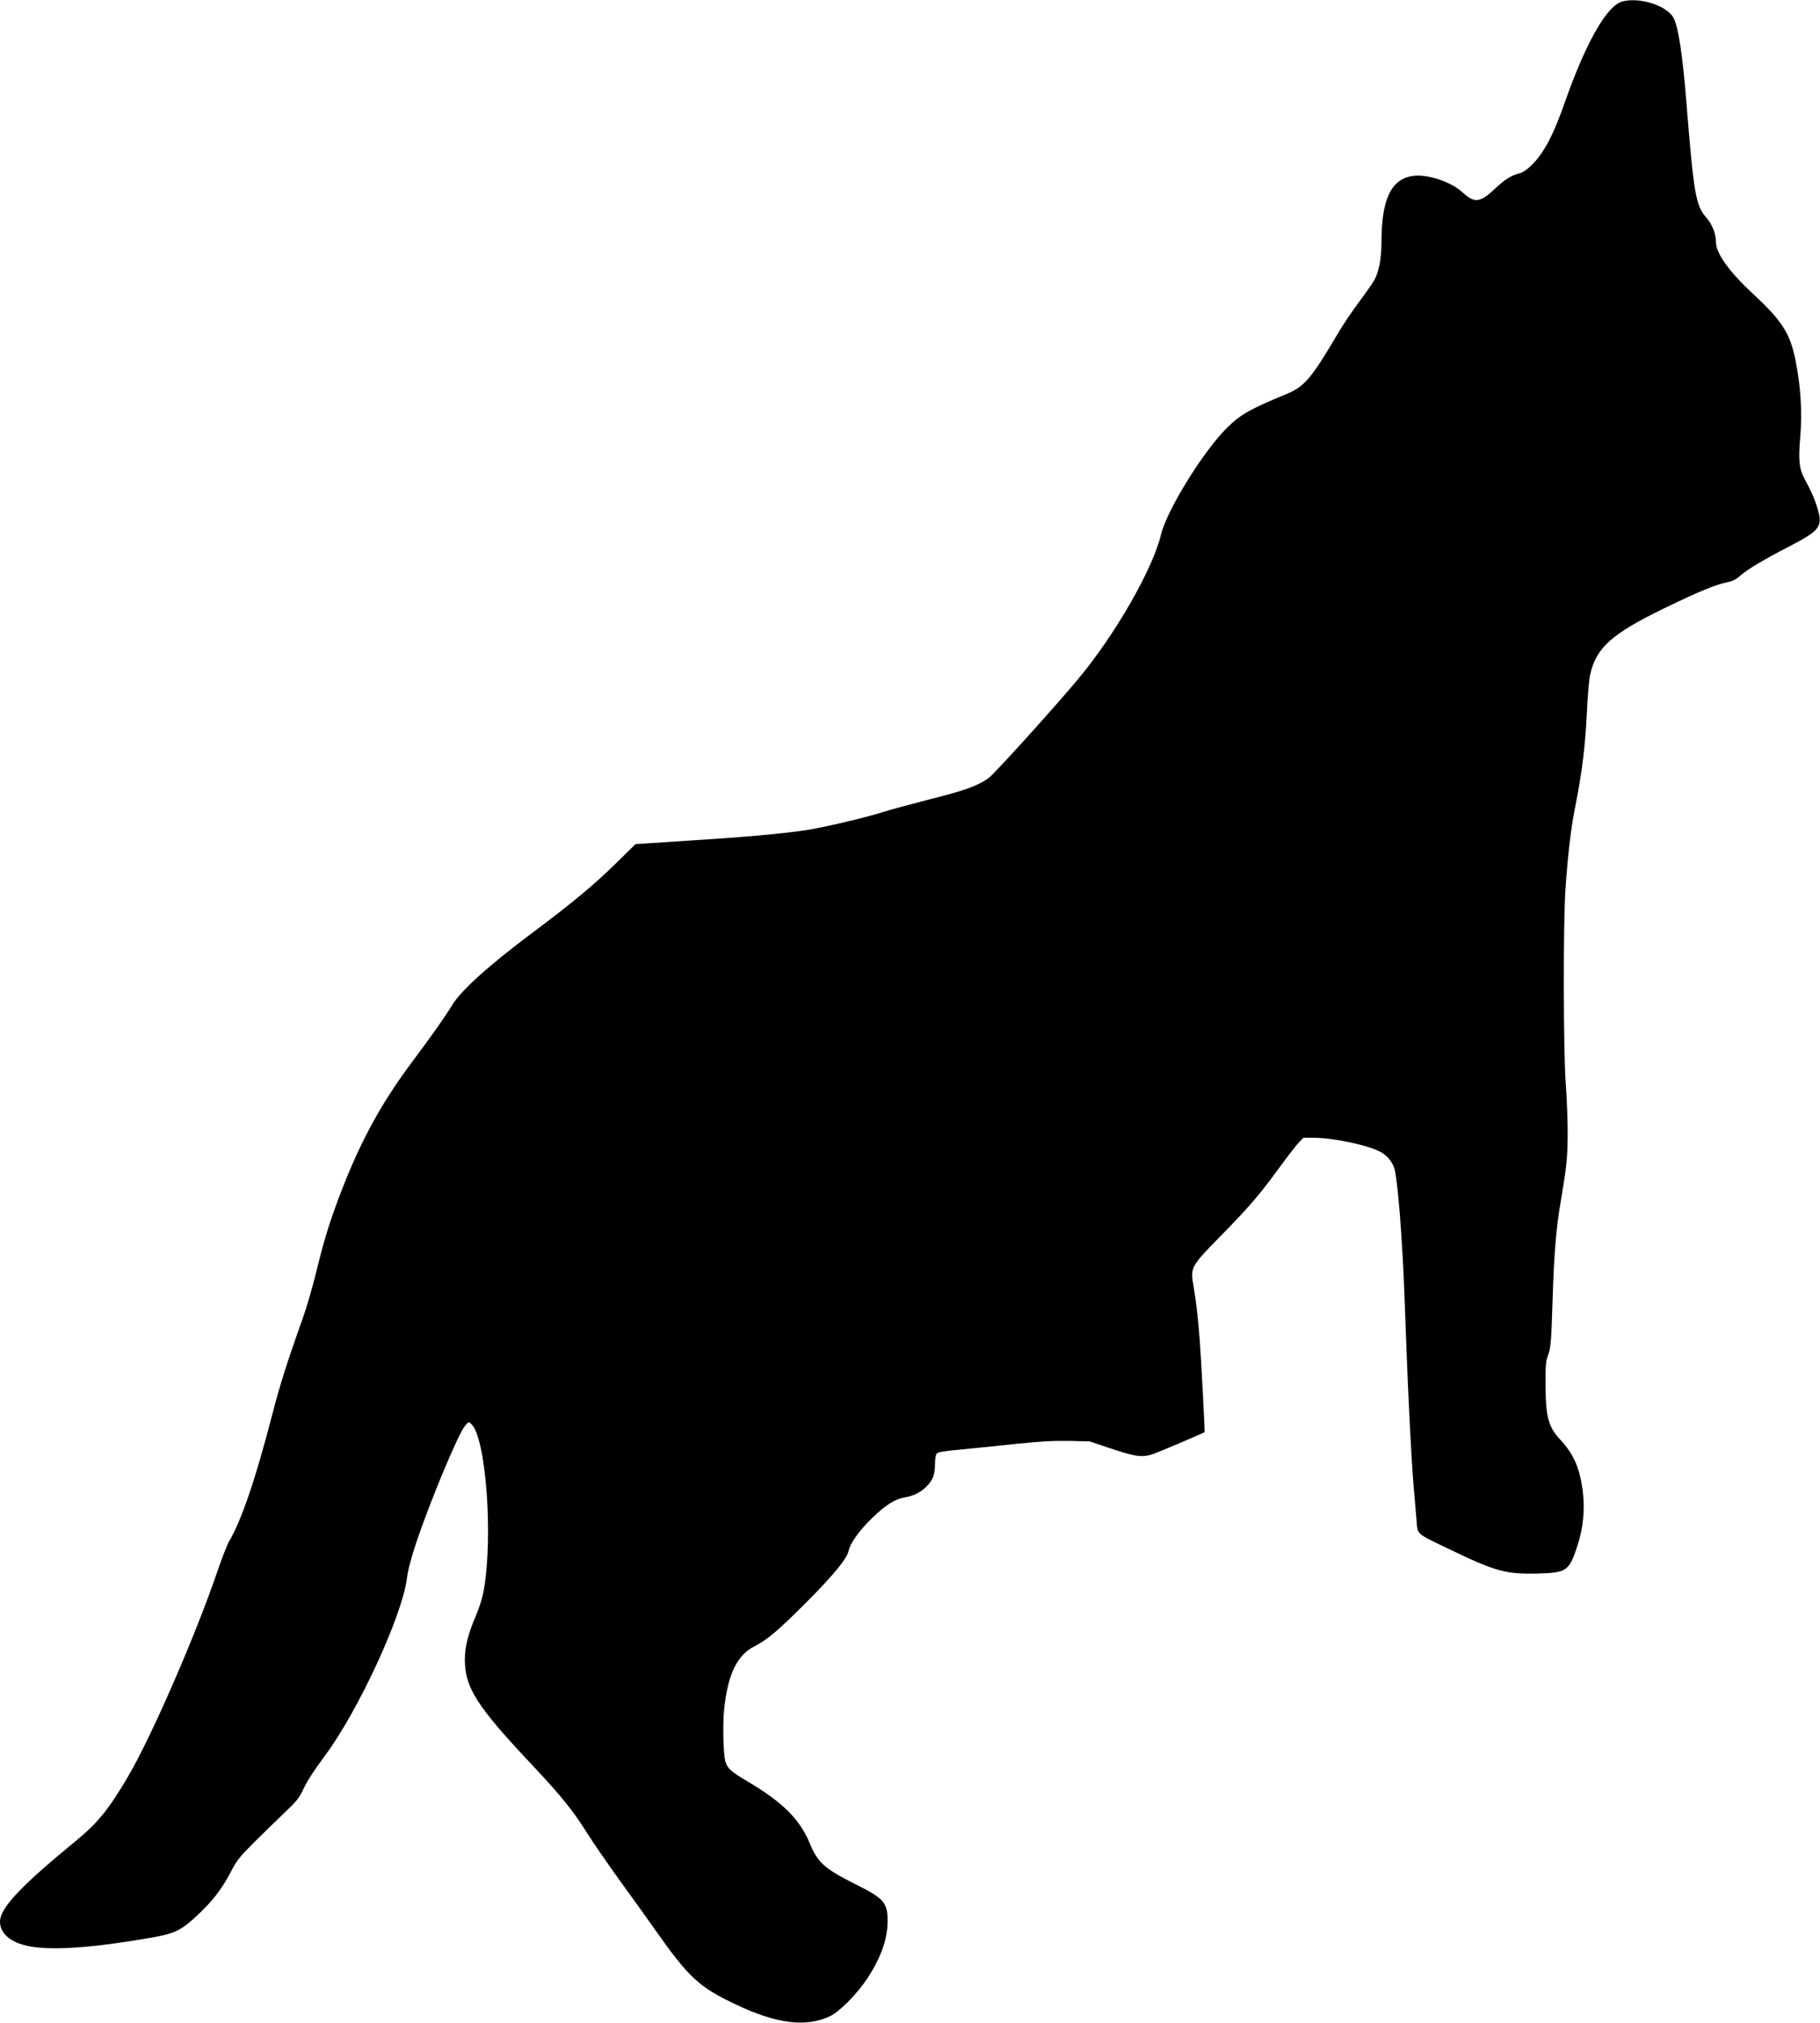 <?xml version="1.0" standalone="no"?>
<!DOCTYPE svg PUBLIC "-//W3C//DTD SVG 20010904//EN"
 "http://www.w3.org/TR/2001/REC-SVG-20010904/DTD/svg10.dtd">
<svg version="1.0" xmlns="http://www.w3.org/2000/svg"
 width="1382pt" height="1536pt" viewBox="0 0 1382 1536"
 preserveAspectRatio="xMidYMid meet">
<g transform="translate(0,1536) scale(0.1,-0.1)"
fill="#000000" stroke="none">
<path d="M12317 15348 c-116 -32 -276 -314 -432 -758 -92 -264 -166 -401 -264
-493 -27 -25 -62 -49 -78 -52 -58 -12 -114 -46 -180 -108 -126 -119 -163 -124
-261 -35 -84 77 -261 136 -367 123 -170 -21 -245 -174 -245 -505 0 -118 -18
-217 -50 -279 -11 -23 -65 -100 -118 -171 -54 -72 -134 -191 -177 -266 -184
-312 -241 -380 -371 -434 -270 -111 -350 -155 -447 -249 -182 -175 -465 -630
-511 -821 -64 -265 -350 -763 -633 -1101 -188 -225 -637 -721 -678 -749 -87
-60 -174 -91 -441 -159 -148 -38 -312 -82 -364 -99 -127 -41 -461 -119 -585
-137 -204 -29 -446 -51 -980 -85 l-309 -20 -151 -148 c-158 -156 -332 -301
-633 -526 -333 -249 -542 -438 -610 -551 -52 -86 -156 -233 -307 -435 -243
-325 -409 -636 -565 -1060 -70 -190 -105 -309 -165 -554 -26 -104 -69 -252
-97 -330 -116 -324 -171 -497 -233 -737 -125 -482 -232 -798 -328 -959 -14
-25 -55 -131 -91 -236 -162 -475 -496 -1242 -671 -1540 -153 -261 -233 -358
-414 -506 -406 -333 -561 -499 -561 -601 0 -71 53 -132 146 -166 160 -60 487
-45 1004 45 177 31 225 54 347 168 116 108 187 200 253 326 49 94 68 118 180
230 69 69 174 170 232 226 88 83 111 112 136 166 31 68 77 140 172 269 253
342 585 1061 620 1344 7 59 31 150 69 265 105 315 320 831 372 892 27 33 27
33 48 14 110 -99 167 -848 95 -1259 -10 -58 -32 -130 -60 -196 -59 -137 -84
-237 -84 -331 0 -218 88 -354 524 -817 203 -216 299 -335 398 -493 46 -74 161
-241 254 -370 94 -129 215 -298 269 -375 255 -362 333 -434 609 -565 311 -148
533 -177 716 -92 74 34 208 169 287 290 103 156 153 299 153 434 0 140 -28
172 -243 279 -235 118 -287 164 -347 309 -76 184 -206 314 -470 470 -127 75
-156 100 -171 151 -17 56 -22 285 -10 402 29 268 99 411 235 478 90 45 181
122 391 333 203 204 308 332 319 389 10 55 81 155 176 247 106 103 177 147
254 160 96 15 179 77 213 157 7 18 13 61 13 96 0 36 5 70 13 79 9 11 56 19
187 31 96 9 285 28 420 43 186 19 282 24 400 22 l155 -4 158 -53 c195 -65 240
-70 325 -42 45 16 336 139 389 165 3 2 -26 558 -37 701 -14 178 -26 285 -47
407 -25 145 -23 149 212 388 215 220 295 314 441 515 56 77 120 159 141 183
l40 42 79 0 c147 0 412 -56 506 -107 53 -29 92 -76 108 -133 13 -44 37 -275
49 -470 18 -272 21 -347 36 -765 19 -523 41 -951 60 -1180 9 -99 18 -209 21
-245 9 -116 -8 -100 232 -216 369 -178 441 -199 692 -193 217 6 236 19 299
214 42 128 56 268 41 397 -21 183 -68 293 -169 402 -94 100 -114 174 -115 421
-1 135 2 179 16 215 25 68 27 101 38 440 10 333 27 538 61 735 45 264 51 323
53 510 0 105 -6 273 -14 375 -19 237 -21 1253 -2 1500 21 288 42 460 78 638
47 237 72 441 84 693 5 118 16 244 24 282 45 208 162 313 566 509 267 130 391
180 483 198 35 7 62 22 95 51 54 47 169 116 360 215 243 126 264 153 224 290
-21 71 -49 136 -100 229 -40 74 -47 140 -32 315 16 188 4 383 -35 580 -42 209
-101 302 -323 508 -181 168 -282 308 -282 393 0 65 -29 137 -75 189 -78 88
-94 179 -150 880 -28 350 -60 562 -96 632 -48 95 -261 163 -392 126z"/>
</g>
</svg>
